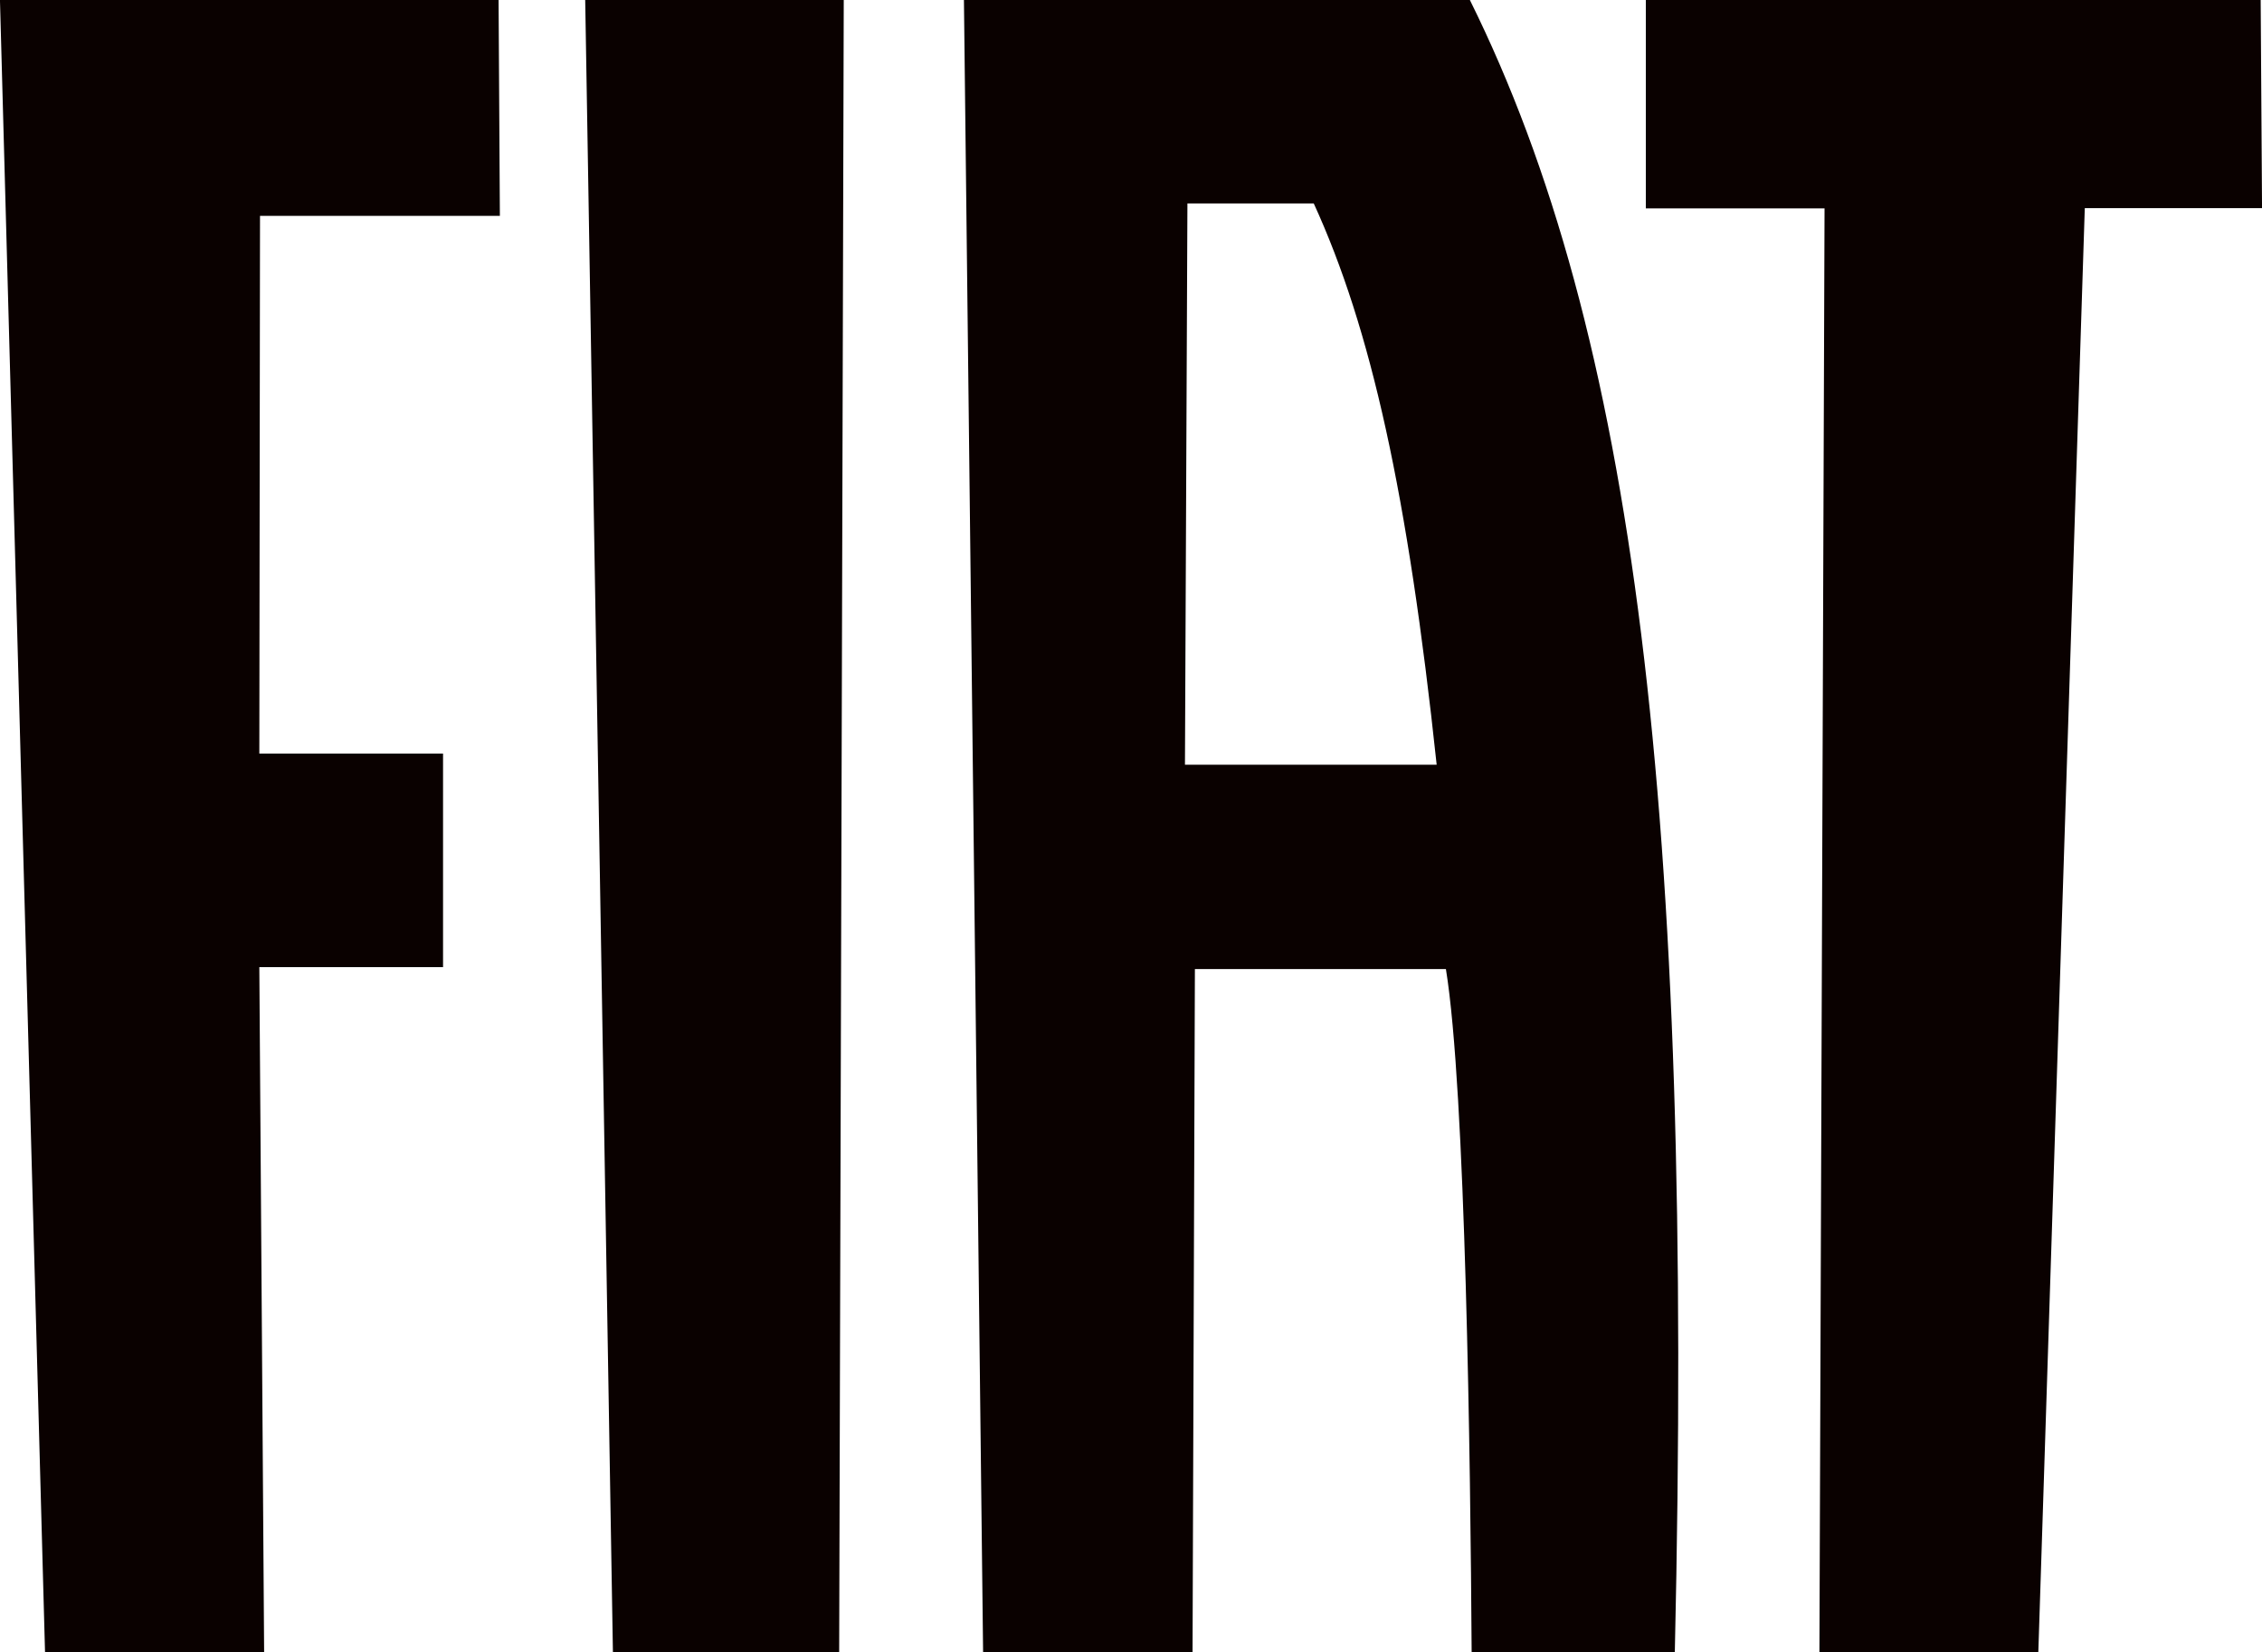 <svg xmlns="http://www.w3.org/2000/svg" width="467.625" height="341.62"><path d="M91.594 155.8H53.612l.141-111.17h49.586l-.267-44.64H-.008l9.319 341.64h45.293l-.992-141.67h37.981V155.8ZM174.43-.01h-53.451l5.731 341.64h46.772Zm201.7 341.64h45.252l9.608-298.6h36.642l-.281-43.04H340.243v43.09h36.947ZM244.967 158.11l.51-116.05h26.116c11.84 25.85 19.445 60.03 25.41 116.05h-52.036Zm-41.73 183.51h43.3l.485-141.27h51.89c4.077 24.94 5.076 101.91 5.323 141.27h42c3.958-174.41-8.354-273-42.373-341.63H199.275Z" fill="#0a0100" fill-rule="evenodd"/></svg>